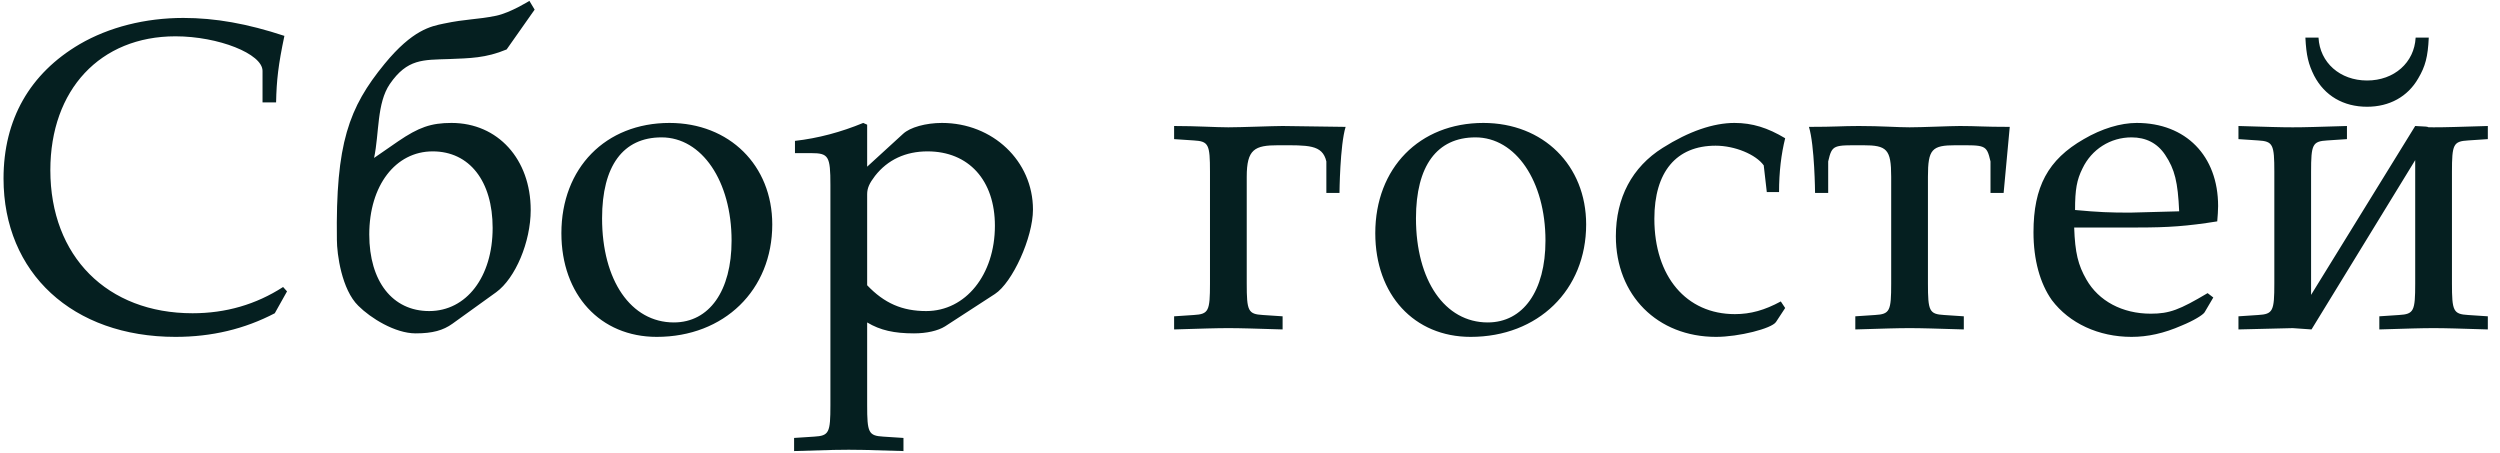 <?xml version="1.0" encoding="UTF-8"?> <svg xmlns="http://www.w3.org/2000/svg" width="160" height="29" viewBox="0 0 160 29" fill="none"><path d="M18.37 18.648L17.586 20.048C15.654 21.056 13.554 21.56 11.23 21.56C4.65 21.56 0.226 17.472 0.226 11.424C0.226 7.644 1.906 4.704 5.098 2.828C6.974 1.736 9.298 1.148 11.734 1.148C13.778 1.148 15.822 1.512 18.202 2.296C17.81 4.144 17.698 5.152 17.67 6.552H16.802V4.536C16.802 3.444 13.974 2.324 11.23 2.324C6.414 2.324 3.222 5.74 3.222 10.892C3.222 16.408 6.862 20.048 12.322 20.048C14.45 20.048 16.382 19.488 18.118 18.368L18.37 18.648ZM31.529 14.588C31.529 11.592 30.045 9.688 27.693 9.688C25.313 9.688 23.633 11.872 23.633 15.008C23.633 18.004 25.117 19.908 27.469 19.908C29.849 19.908 31.529 17.724 31.529 14.588ZM34.217 0.616L32.425 3.164C31.081 3.724 30.073 3.724 28.729 3.78C27.077 3.836 26.069 3.752 24.949 5.376C24.109 6.608 24.277 8.512 23.941 10.108L25.481 9.044C26.797 8.148 27.581 7.868 28.897 7.868C31.865 7.868 33.965 10.192 33.965 13.44C33.965 15.484 32.985 17.808 31.753 18.704L28.953 20.72C28.365 21.14 27.693 21.336 26.601 21.336C25.285 21.336 23.717 20.356 22.933 19.572C21.869 18.536 21.561 16.268 21.561 15.344C21.477 9.184 22.317 6.888 24.613 4.088C26.405 1.904 27.581 1.68 28.393 1.512C29.849 1.204 30.521 1.26 31.753 1.008C32.677 0.812 33.881 0.056 33.881 0.056L34.217 0.616ZM49.425 14.364C49.425 18.564 46.345 21.56 42.033 21.56C38.421 21.56 35.929 18.872 35.929 14.924C35.929 10.752 38.757 7.868 42.845 7.868C46.681 7.868 49.425 10.584 49.425 14.364ZM46.821 15.4C46.821 11.592 44.917 8.792 42.341 8.792C39.877 8.792 38.533 10.612 38.533 13.972C38.533 17.948 40.381 20.636 43.125 20.636C45.393 20.636 46.821 18.62 46.821 15.4ZM66.11 13.412C66.11 15.204 64.794 18.088 63.674 18.816L60.482 20.888C60.034 21.168 59.306 21.336 58.494 21.336C57.234 21.336 56.338 21.14 55.498 20.636V25.928C55.498 27.692 55.582 27.888 56.534 27.944L57.822 28.028V28.868C55.022 28.784 55.022 28.784 54.322 28.784C53.622 28.784 53.622 28.784 50.822 28.868V28.028L52.11 27.944C53.062 27.888 53.146 27.692 53.146 25.928V11.844C53.146 9.996 53.034 9.8 51.914 9.8H50.878V9.016C52.362 8.848 53.818 8.456 55.246 7.868L55.498 7.98V10.668L57.794 8.568C58.242 8.148 59.25 7.868 60.286 7.868C63.534 7.868 66.11 10.304 66.11 13.412ZM63.674 14.448C63.674 11.536 61.994 9.688 59.362 9.688C57.962 9.688 56.814 10.22 56.002 11.256C55.638 11.732 55.498 12.04 55.498 12.432V18.256C56.59 19.404 57.738 19.908 59.278 19.908C61.798 19.908 63.674 17.584 63.674 14.448ZM86.119 8.12C85.755 9.296 85.727 12.348 85.727 12.348H84.887V10.332C84.635 9.24 83.711 9.296 81.807 9.296C80.295 9.296 79.791 9.548 79.791 11.312V18.144C79.791 19.908 79.875 20.104 80.827 20.16L82.087 20.244V21.084C80.183 21.028 79.427 21 78.615 21C77.803 21 77.047 21.028 75.143 21.084V20.244L76.403 20.16C77.355 20.104 77.439 19.908 77.439 18.144V11.004C77.439 9.24 77.355 9.044 76.403 8.988L75.143 8.904V8.064C76.599 8.064 77.803 8.148 78.615 8.148C79.427 8.148 81.471 8.064 82.087 8.064L86.119 8.12ZM101.514 14.364C101.514 18.564 98.434 21.56 94.122 21.56C90.51 21.56 88.018 18.872 88.018 14.924C88.018 10.752 90.846 7.868 94.934 7.868C98.77 7.868 101.514 10.584 101.514 14.364ZM98.91 15.4C98.91 11.592 97.006 8.792 94.43 8.792C91.966 8.792 90.622 10.612 90.622 13.972C90.622 17.948 92.47 20.636 95.214 20.636C97.482 20.636 98.91 18.62 98.91 15.4ZM114.251 19.712L113.663 20.608C113.383 21.028 111.283 21.56 109.827 21.56C106.075 21.56 103.415 18.9 103.415 15.12C103.415 12.656 104.451 10.696 106.411 9.464C108.091 8.4 109.659 7.868 111.003 7.868C112.151 7.868 113.131 8.176 114.251 8.848C113.999 9.856 113.859 11.004 113.859 12.292H113.075L112.879 10.584C112.375 9.884 111.031 9.324 109.799 9.324C107.279 9.324 105.879 11.004 105.879 14C105.879 17.696 107.923 20.104 111.031 20.104C112.039 20.104 112.935 19.852 113.971 19.292L114.251 19.712ZM128.624 8.12L128.232 12.348H127.392V10.332C127.14 9.24 127.056 9.296 125.152 9.296C123.64 9.296 123.388 9.548 123.388 11.312V18.144C123.388 19.908 123.472 20.104 124.424 20.16L125.684 20.244V21.084C123.78 21.028 123.024 21 122.212 21C121.4 21 120.644 21.028 118.74 21.084V20.244L120 20.16C120.952 20.104 121.036 19.908 121.036 18.144V11.312C121.036 9.548 120.756 9.296 119.244 9.296C117.34 9.296 117.256 9.24 117.004 10.332V12.348H116.164C116.164 12.348 116.136 9.296 115.772 8.12C117.48 8.12 117.844 8.064 118.964 8.064C120.42 8.064 121.4 8.148 122.212 8.148C123.024 8.148 124.816 8.064 125.432 8.064C126.552 8.064 126.916 8.12 128.624 8.12ZM141.959 13.188C141.959 13.524 141.931 13.776 141.903 14.168C139.971 14.476 138.767 14.56 136.835 14.56H132.747C132.803 16.184 132.999 16.968 133.531 17.892C134.315 19.264 135.827 20.076 137.647 20.076C138.851 20.076 139.495 19.824 141.287 18.76L141.651 19.04L141.091 19.992C140.979 20.16 140.391 20.524 139.635 20.832C138.487 21.336 137.451 21.56 136.415 21.56C134.315 21.56 132.439 20.692 131.319 19.208C130.563 18.144 130.143 16.632 130.143 14.868C130.143 11.956 131.067 10.22 133.363 8.904C134.511 8.232 135.715 7.868 136.751 7.868C139.887 7.868 141.959 9.968 141.959 13.188ZM139.467 13.524C139.383 11.648 139.187 10.836 138.571 9.912C138.067 9.156 137.339 8.792 136.415 8.792C135.071 8.792 133.867 9.548 133.279 10.78C132.915 11.508 132.803 12.124 132.803 13.44C134.315 13.58 135.043 13.608 136.331 13.608L139.467 13.524ZM155.441 2.408C155.385 3.64 155.217 4.256 154.769 5.012C154.097 6.188 152.921 6.832 151.493 6.832C149.981 6.832 148.777 6.132 148.105 4.844C147.741 4.116 147.601 3.556 147.545 2.408H148.385C148.469 4.004 149.757 5.152 151.493 5.152C153.229 5.152 154.517 4.004 154.601 2.408H155.441ZM159.221 21.084C157.317 21.028 156.561 21 155.749 21C154.937 21 154.181 21.028 152.277 21.084V20.244L153.537 20.16C154.489 20.104 154.573 19.908 154.573 18.144V10.248L147.937 21.084L146.733 21L143.261 21.084V20.244L144.521 20.16C145.473 20.104 145.557 19.908 145.557 18.144V11.004C145.557 9.24 145.473 9.044 144.521 8.988L143.261 8.904V8.064C145.165 8.12 145.921 8.148 146.733 8.148C147.545 8.148 148.301 8.12 150.205 8.064V8.904L148.945 8.988C147.993 9.044 147.909 9.24 147.909 11.004V18.872L154.573 8.064C155.973 8.12 154.937 8.148 155.749 8.148C156.561 8.148 157.317 8.12 159.221 8.064V8.904L157.961 8.988C157.009 9.044 156.925 9.24 156.925 11.004V18.144C156.925 19.908 157.009 20.104 157.961 20.16L159.221 20.244V21.084Z" fill="#051F20"></path></svg> 